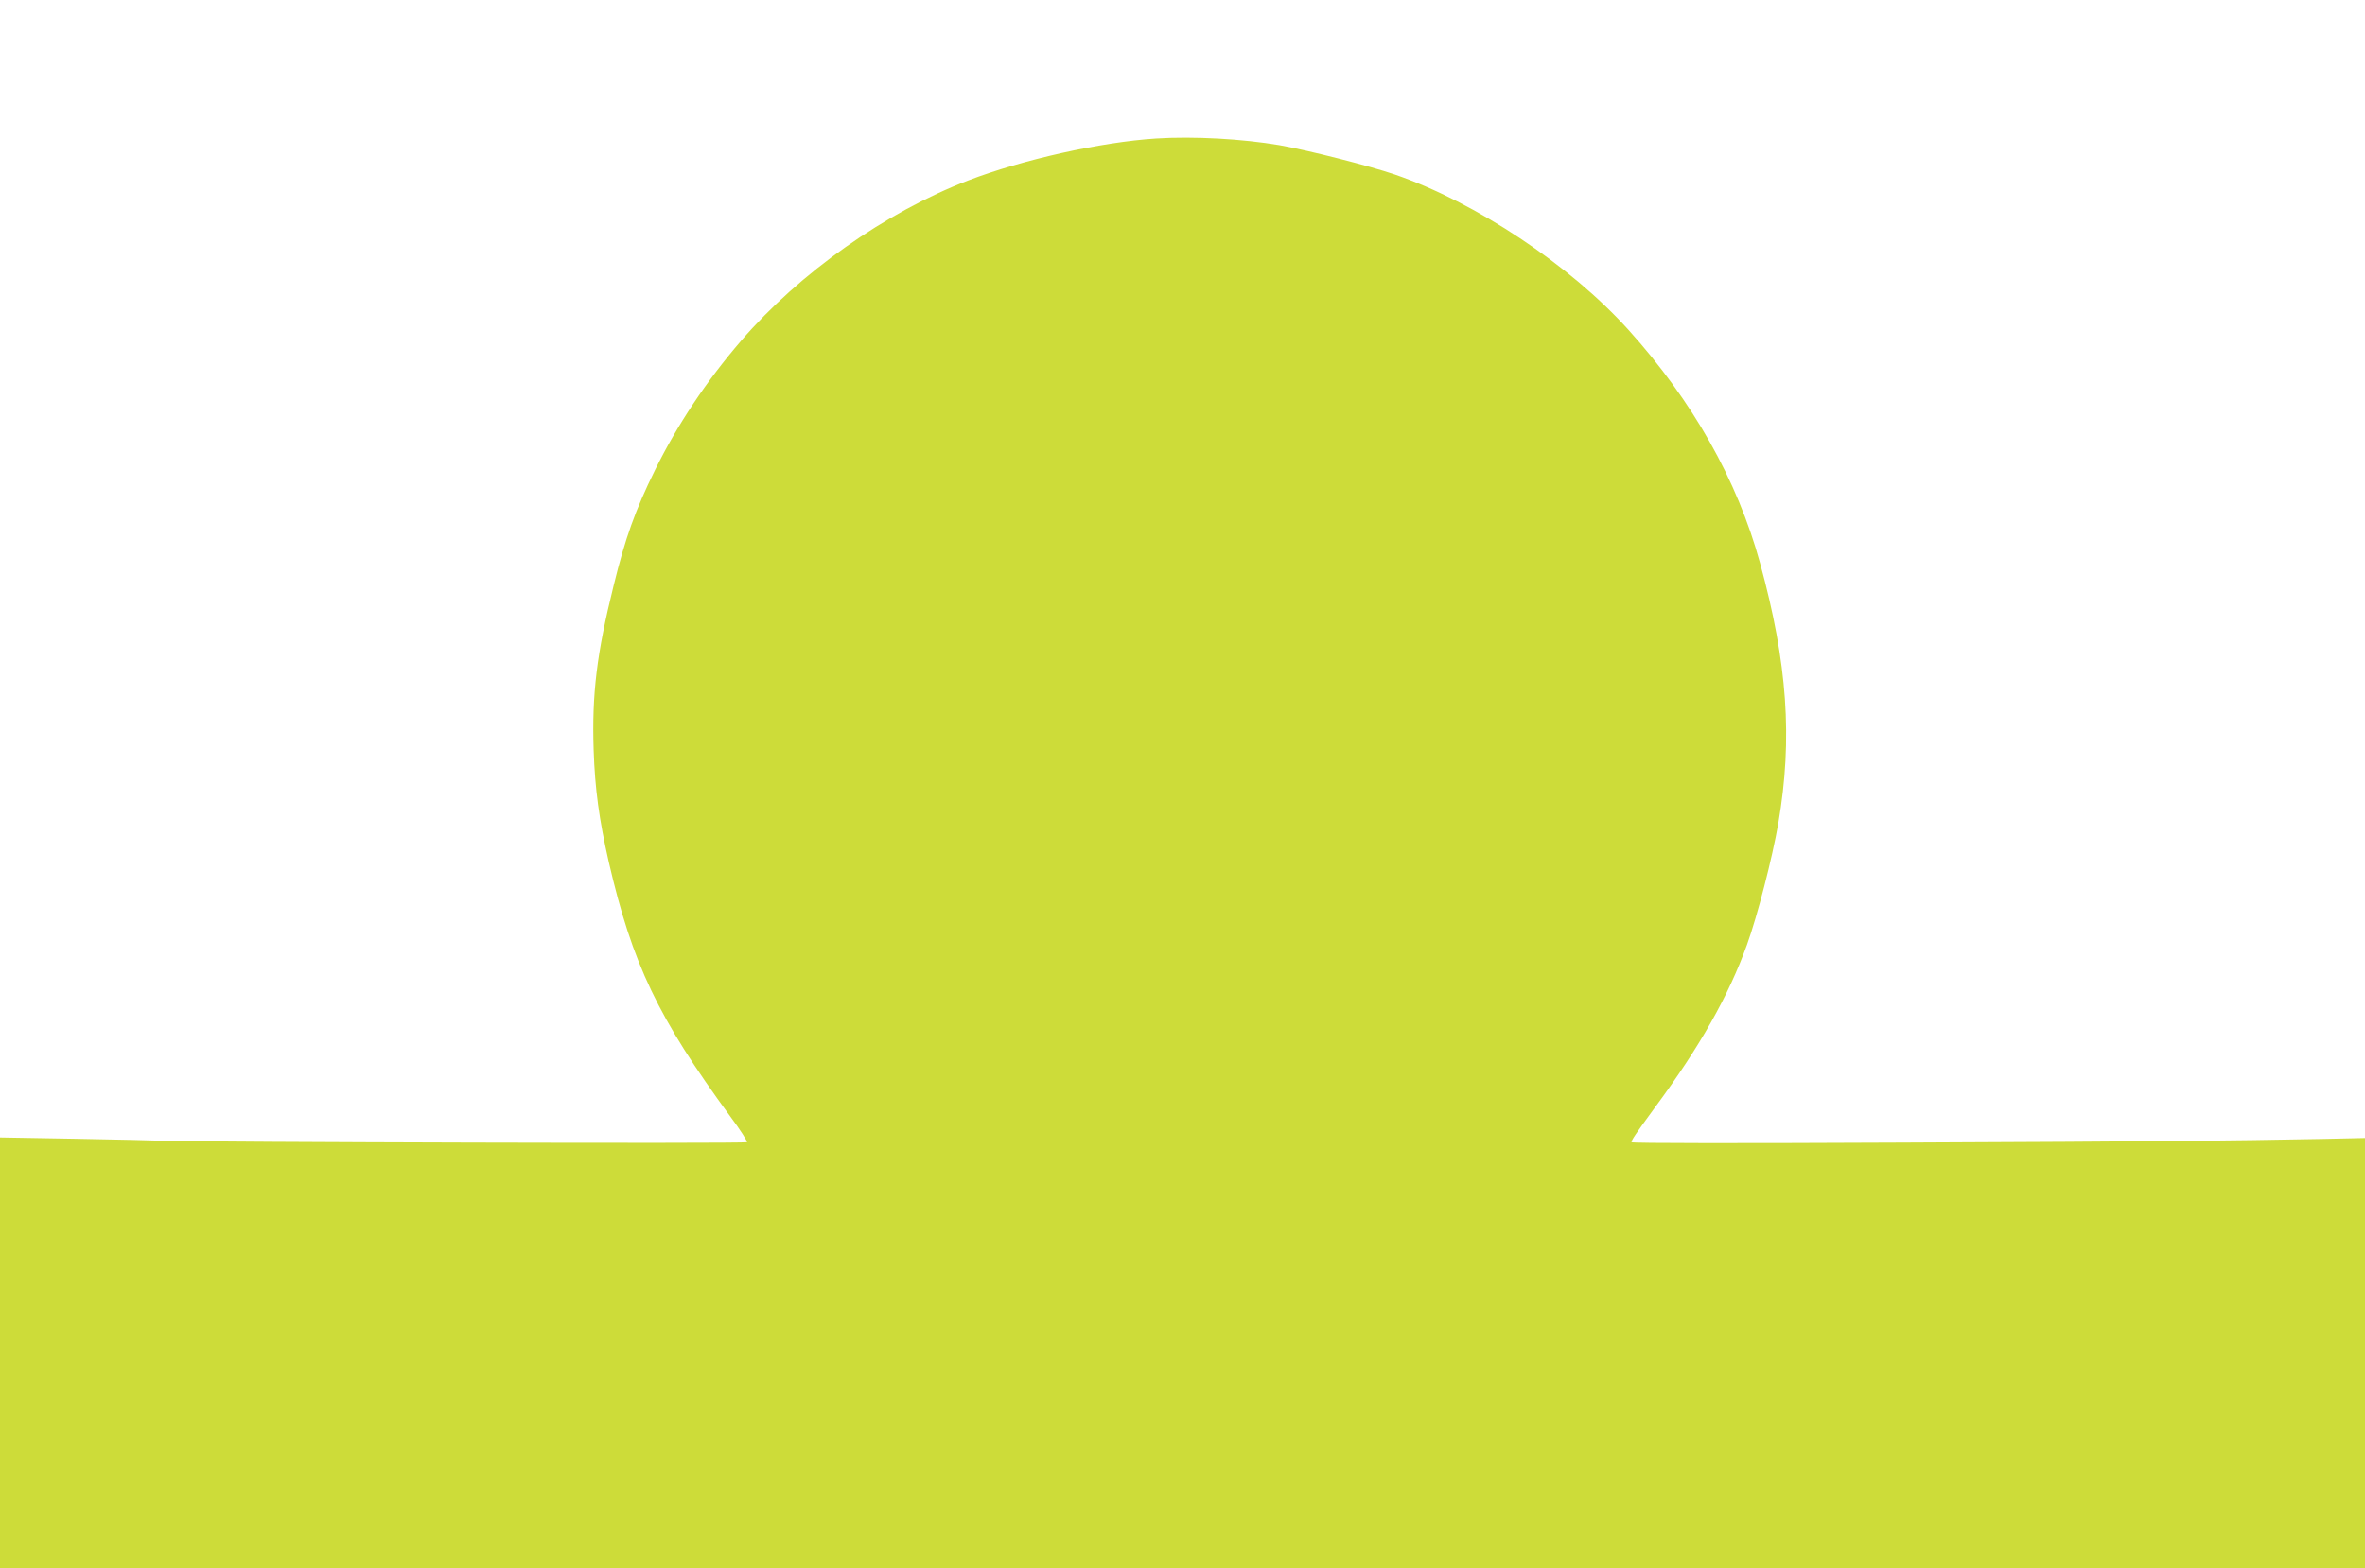 <?xml version="1.0" standalone="no"?>
<!DOCTYPE svg PUBLIC "-//W3C//DTD SVG 20010904//EN"
 "http://www.w3.org/TR/2001/REC-SVG-20010904/DTD/svg10.dtd">
<svg version="1.0" xmlns="http://www.w3.org/2000/svg"
 width="1280pt" height="849pt" viewBox="0 0 1280 849"
 preserveAspectRatio="xMidYMid meet">
<g transform="translate(0,849) scale(0.1,-0.1)"
fill="#cddc39" stroke="none">
<path d="M6257 7740 c-298 -19 -723 -114 -1017 -227 -447 -172 -911 -499
-1229 -868 -187 -217 -346 -456 -466 -700 -106 -215 -161 -368 -224 -626 -91
-367 -118 -587 -108 -889 7 -211 30 -379 82 -607 128 -553 267 -844 658 -1378
53 -71 93 -134 90 -139 -5 -8 -2922 0 -3158 8 -44 2 -261 7 -482 11 l-403 7 0
-1166 0 -1166 6400 0 6400 0 0 1164 0 1165 -227 -5 c-526 -10 -872 -14 -2270
-20 -884 -4 -1473 -4 -1473 2 0 12 20 42 129 191 242 328 397 603 496 878 57
158 137 470 170 660 78 457 49 865 -99 1406 -123 450 -365 878 -713 1264 -317
351 -825 689 -1263 840 -140 48 -468 131 -625 159 -200 34 -464 49 -668 36z"/>
</g>
</svg>
